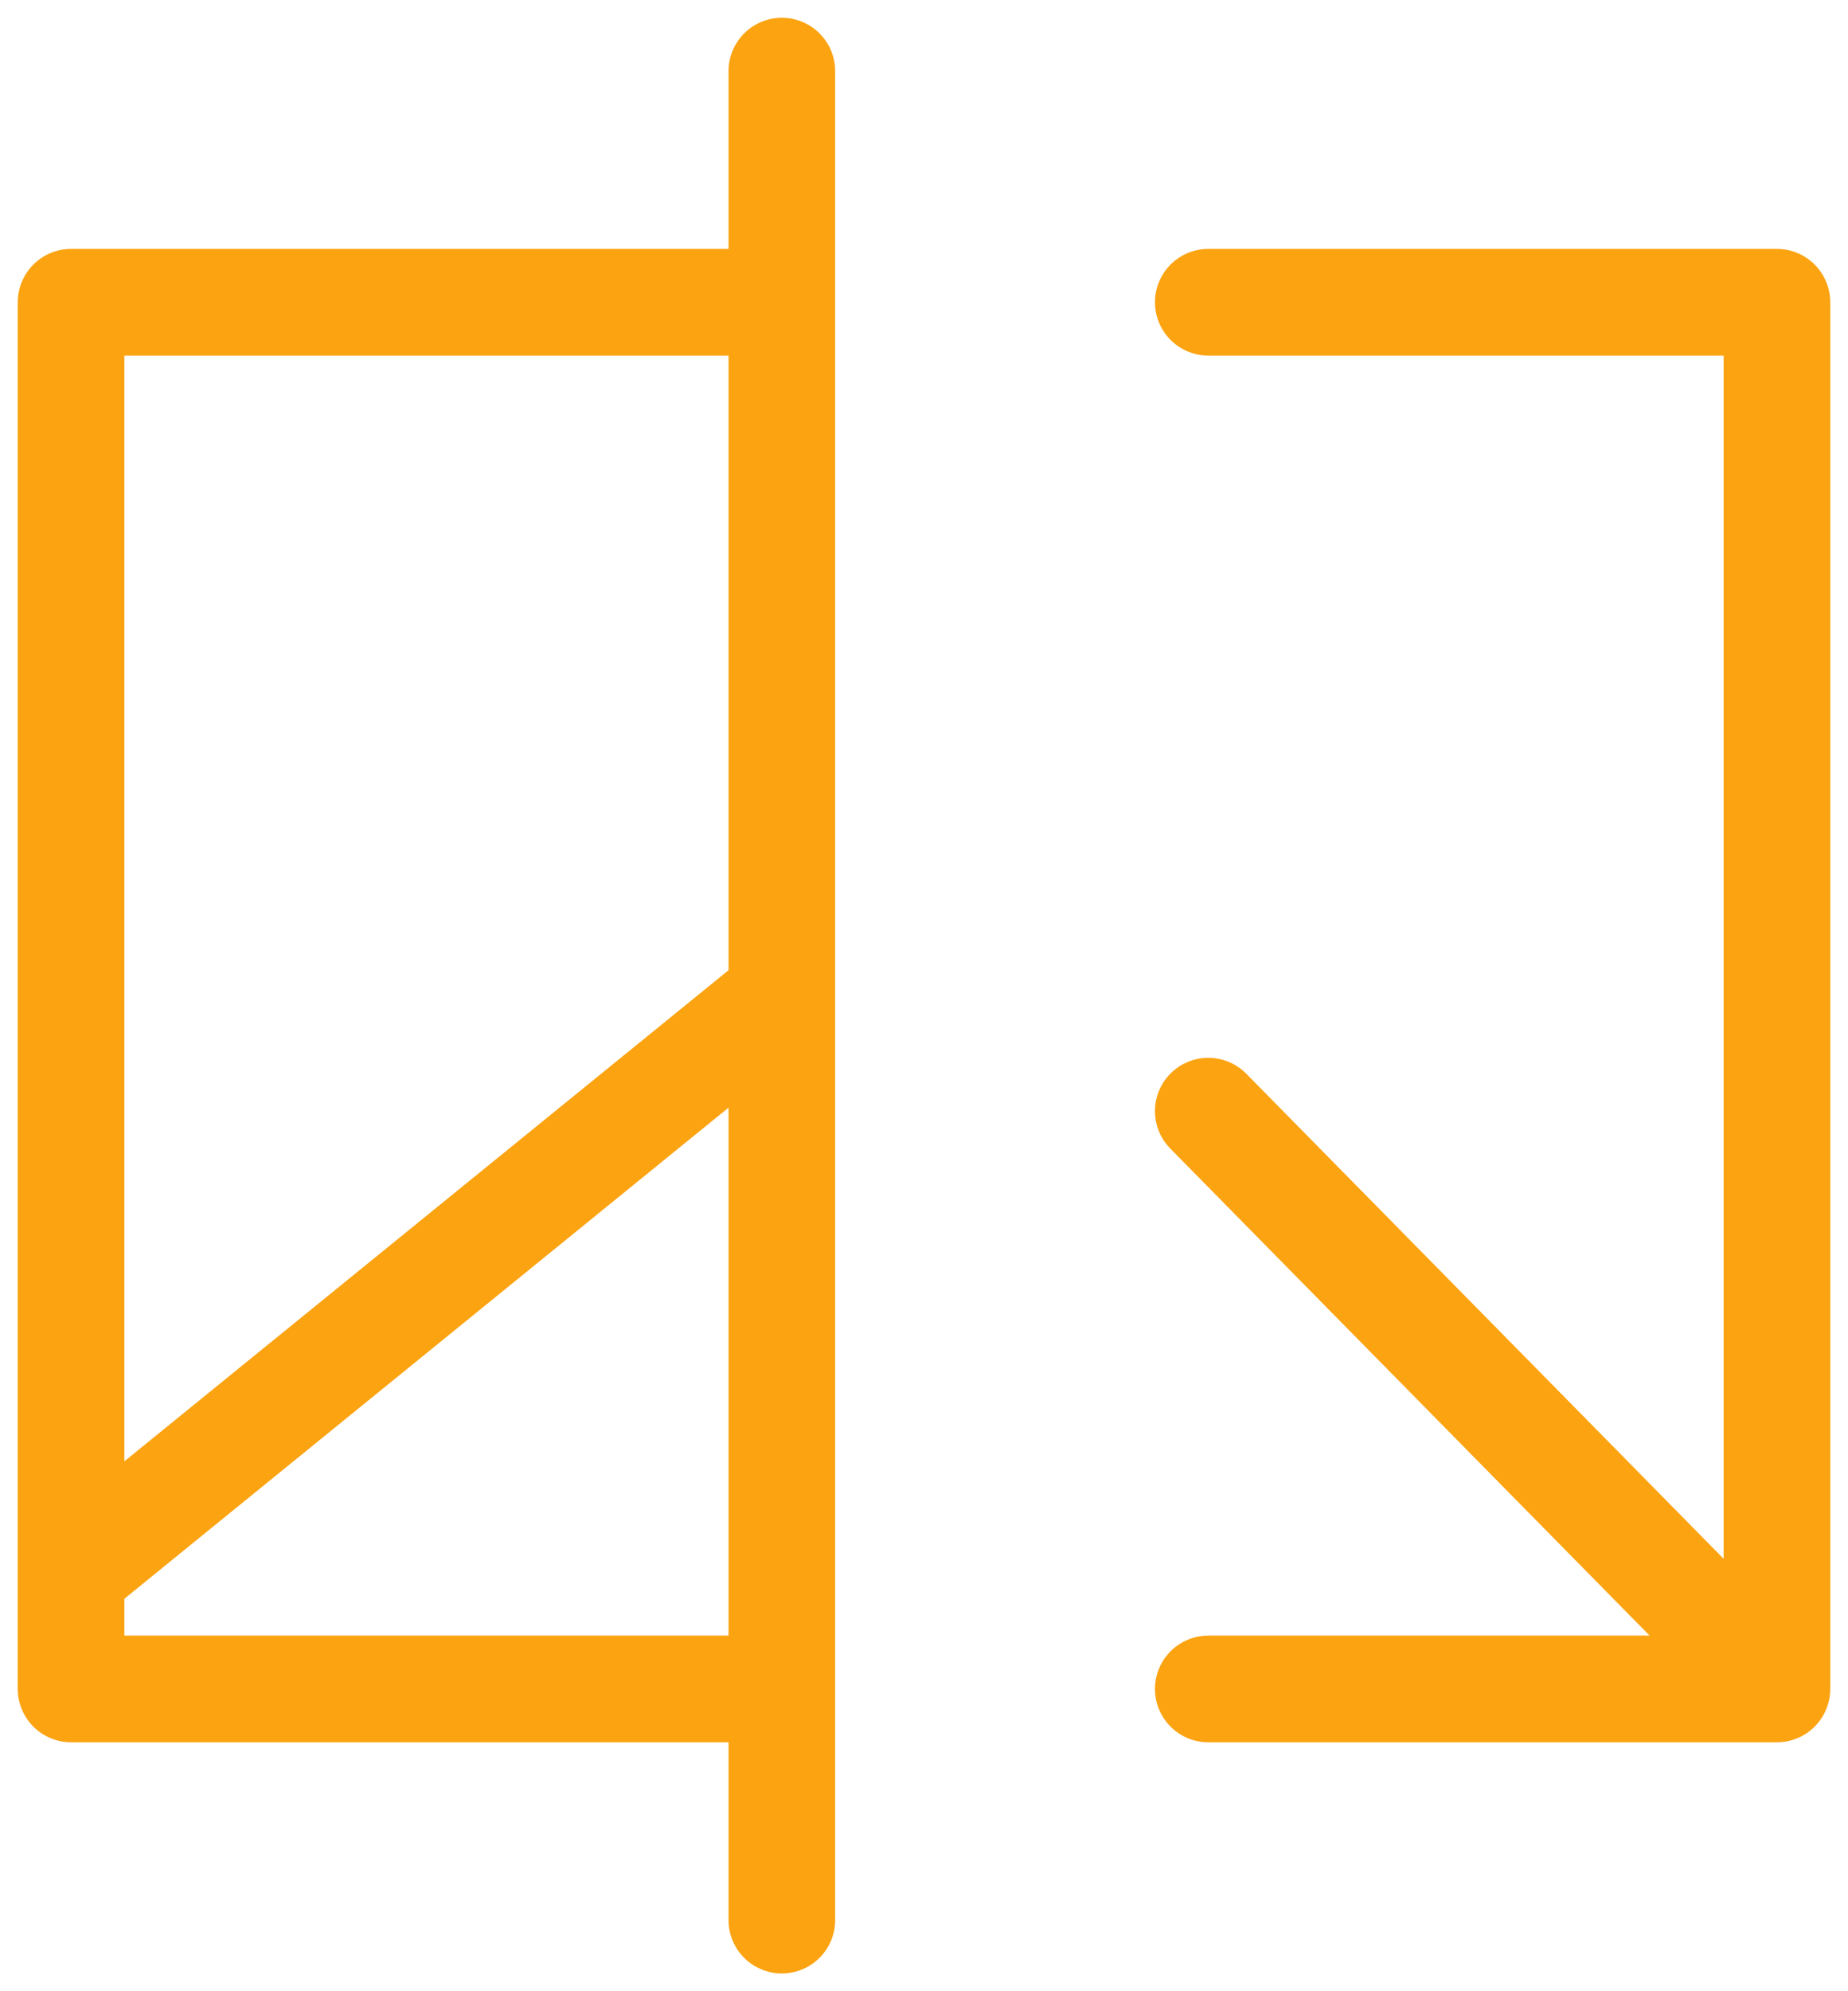 <svg width="52" height="56" viewBox="0 0 52 56" fill="none" xmlns="http://www.w3.org/2000/svg">
<path d="M22 8.5H2V47.499H22M22 2V54M2 44.248L22 28M33.999 47.499H50M50 47.499V8.5H33.999M50 47.499L33.999 31.249" stroke="#FCA311" stroke-width="3" stroke-linecap="round" stroke-linejoin="round"/>
</svg>
